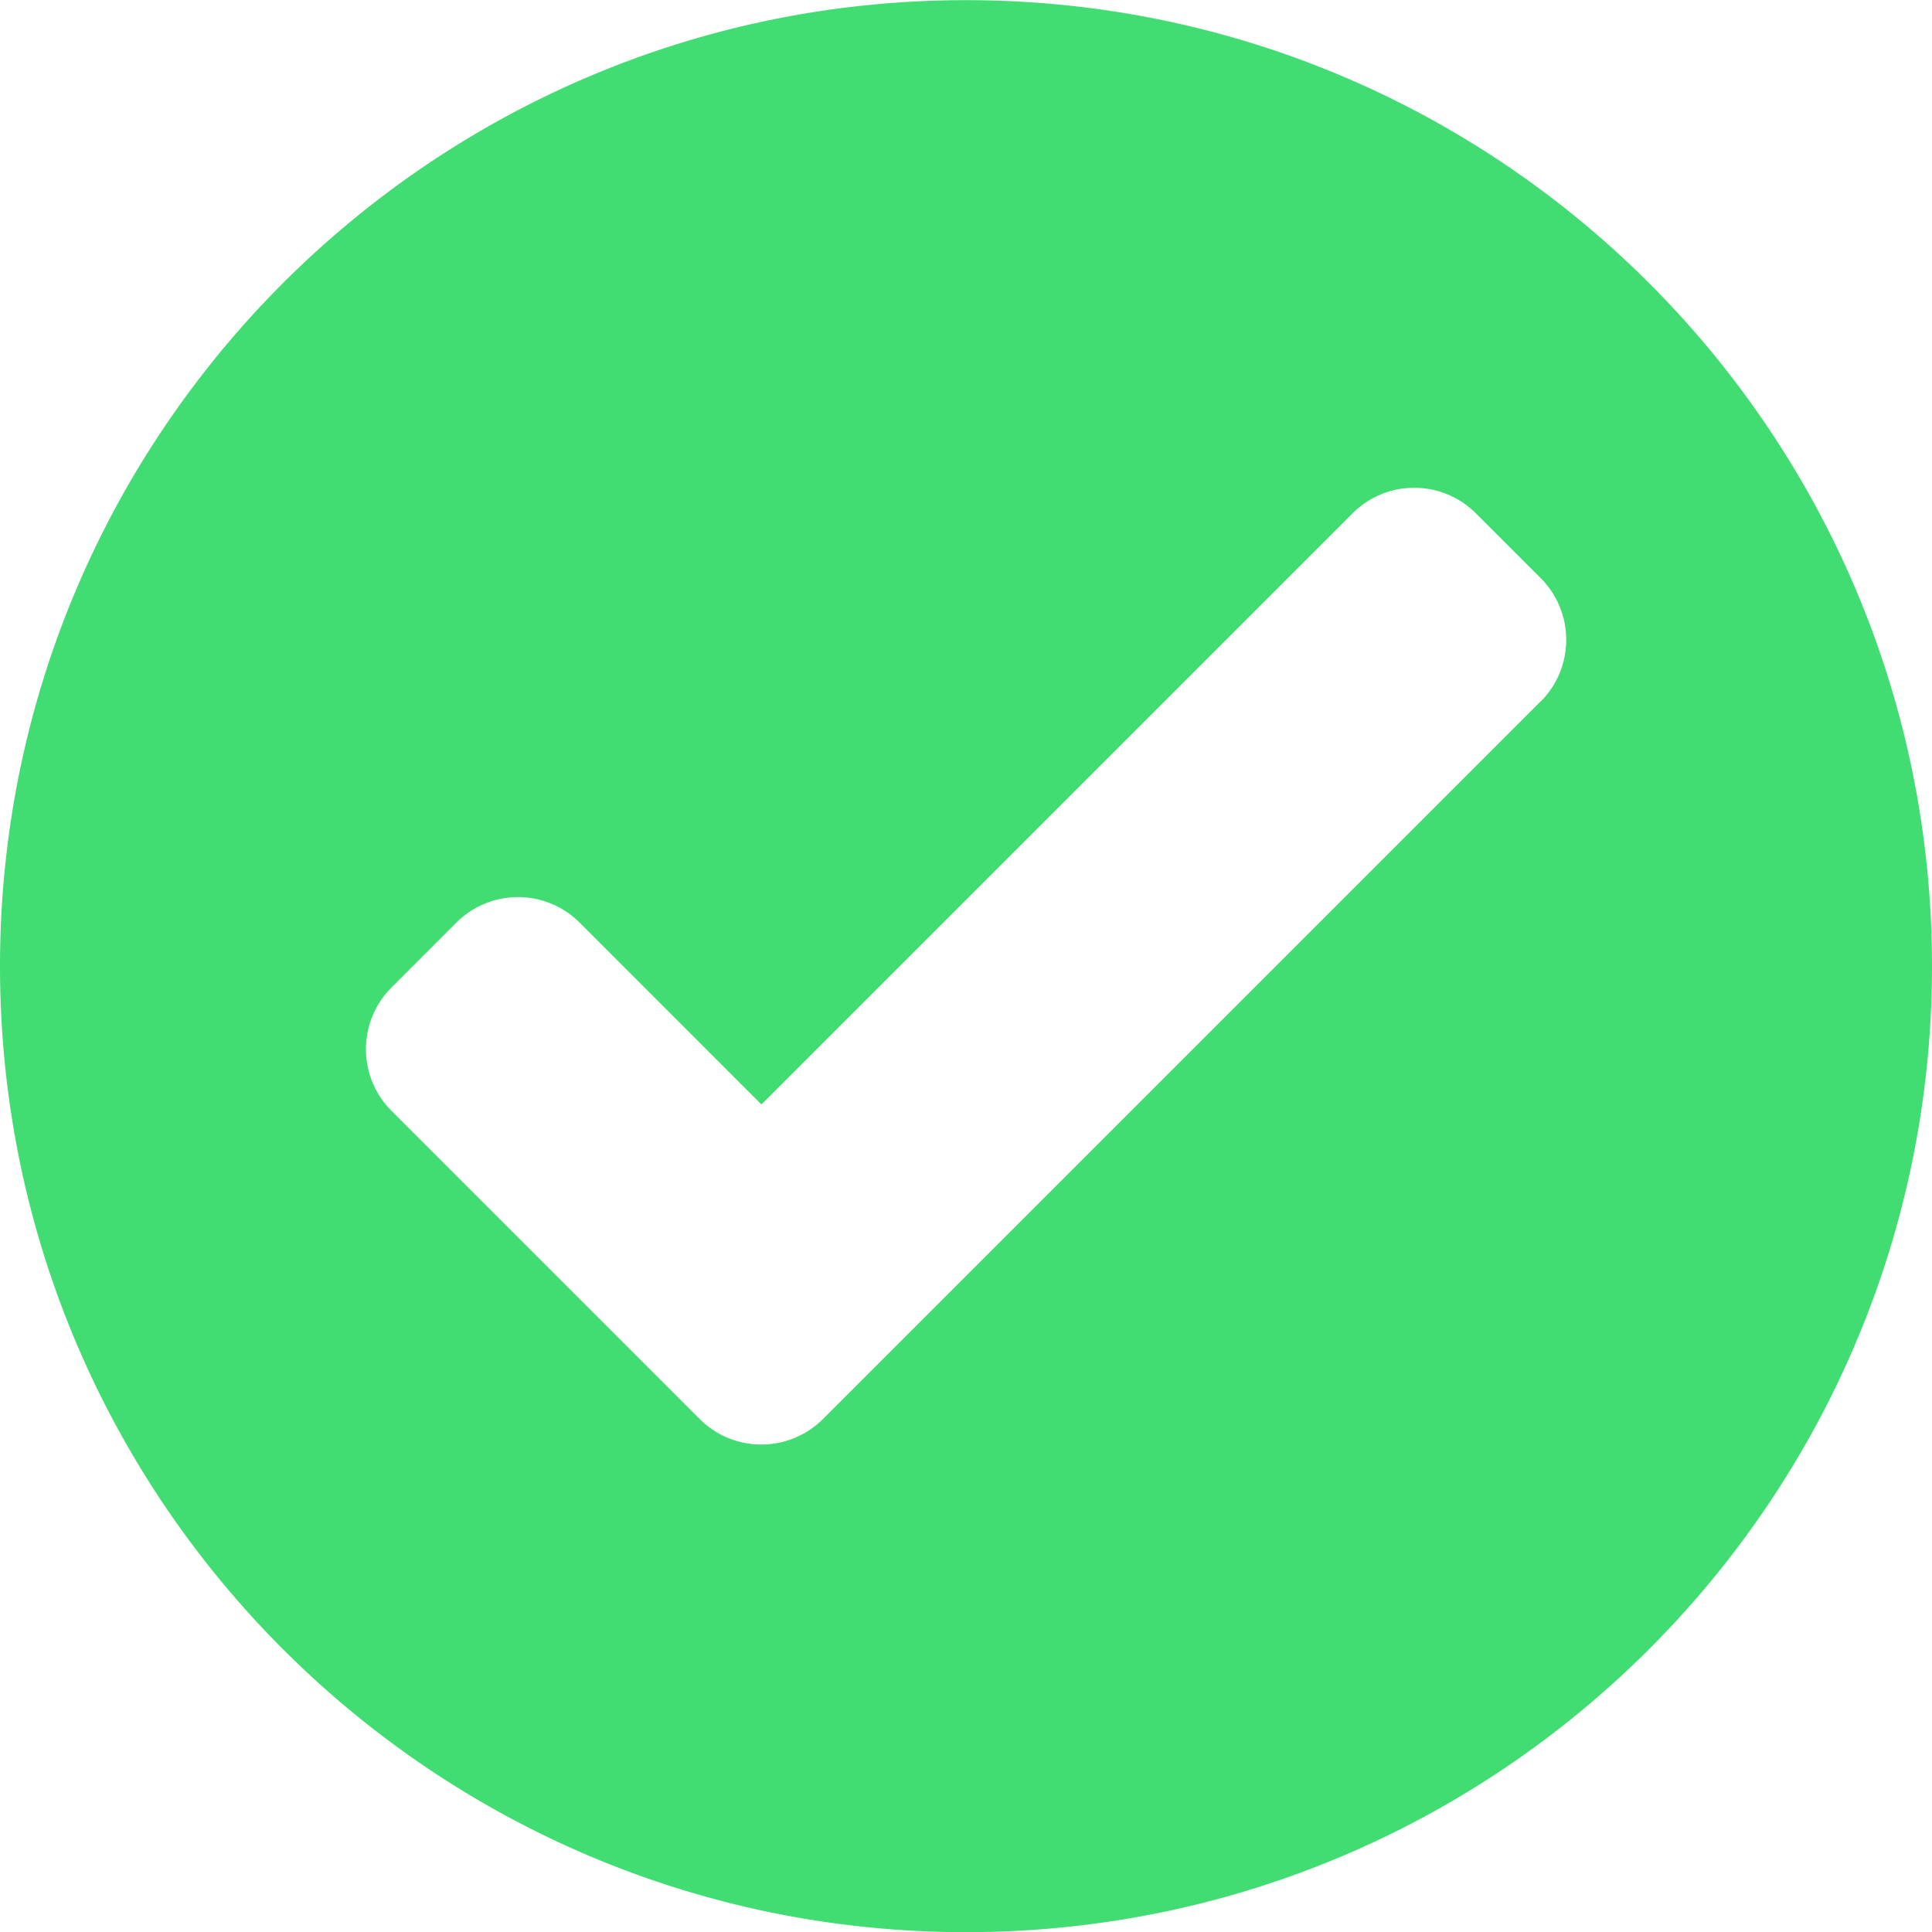 <svg width="36" height="36" fill="none" xmlns="http://www.w3.org/2000/svg"><path d="M18 .003c-9.94 0-18 8.06-18 18s8.06 18 18 18 18-8.06 18-18-8.057-18-18-18zm10.704 13.069L15.336 26.44a1.625 1.625 0 0 1-2.3 0l-5.74-5.74a1.625 1.625 0 0 1 0-2.3l1.206-1.207a1.625 1.625 0 0 1 2.3 0l3.386 3.387L25.202 9.566a1.625 1.625 0 0 1 2.3 0l1.206 1.206a1.626 1.626 0 0 1 0 2.3h-.003z" fill="#42DD72"/></svg>